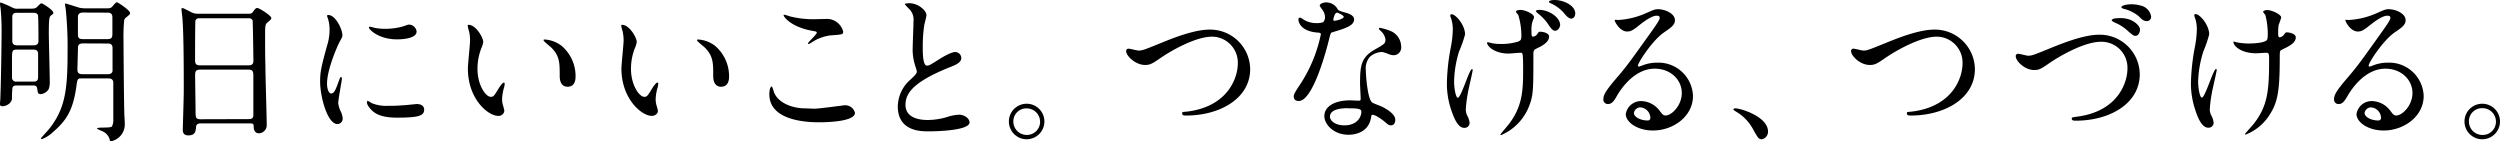 <svg xmlns="http://www.w3.org/2000/svg" width="499.81" height="28.25" viewBox="0 0 499.81 28.25"><path data-name="パス 37" d="M6.24 1.73c.7 0 .9-.1 1.15-.32.67-.67.74-.74.93-.74S10.66 2 10.66 2.56c0 .16 0 .19-.39.48s-.51.42-.51 3.65c0 1.37.19 8.16.19 9.69a3.79 3.79 0 0 1-.22 1.44 2.1 2.1 0 0 1-1.57 1c-.58 0-.61-.29-.7-1s-.42-.74-1-.74H3.39c-.41 0-.73.06-.89.42a15.55 15.55 0 0 0-.1 2.14c0 .93-1.09 1.6-1.89 1.6-.51 0-.51-.26-.51-.48s.06-.74.06-.9c.16-3.7.26-12.44.26-13.17a48.71 48.71 0 0 0-.19-4.9C.1 1.6 0 1 0 .83S0 .51.19.51a22.24 22.24 0 0 1 2.27 1 2 2 0 0 0 1.12.23Zm.45 7.33c.29 0 1 0 1-.87 0-.61 0-4.89-.1-5.15-.16-.48-.7-.48-.93-.48h-3.2c-.36 0-.9 0-1 .67v4.9c0 .48.1.93 1 .93Zm0 7.26c.93 0 .93-.51.93-1.22v-4.28c0-.8-.48-.9-.93-.9H3.33c-.93 0-.93.29-.93 2.11v3.39a.81.81 0 0 0 .93.9Zm9.5-.64c-.7 0-.73.19-.93 1.66-.7 4.93-2.11 6.85-4.73 9.12a6.57 6.57 0 0 1-2.14 1.35c-.07 0-.2 0-.2-.13s1.35-1.54 1.6-1.86c3.27-4.09 3.72-7.9 3.72-15.48a74.149 74.149 0 0 0-.33-8.1C13.18 2 13 1 13 .8c0-.06.06-.1.13-.1s1.79.55 2.72.84a5.15 5.15 0 0 0 1 .12h4.48c.54 0 .83 0 1.15-.38s.7-.83.89-.83S26 2.05 26 2.59c0 .26-.1.35-.83.93a1 1 0 0 0-.35.54 34.917 34.917 0 0 0-.13 3.78c0 .9.09 13.89.19 15.49.06.7.06 1.15.06 1.31a3.43 3.43 0 0 1-2.78 3.61c-.19 0-.19-.09-.26-.48a2.6 2.6 0 0 0-1.5-1.56c-.51-.23-1-.42-1-.52 0-.35 2.78 0 3-.44a3.15 3.15 0 0 0 .25-1.54v-7.17c0-.16 0-.86-.93-.86Zm.39-7c-1 0-1 .55-1 1.09s-.1 3.52-.1 4.16c0 .9.64.9 1.09.9h5c.42 0 .8-.1.93-.61V9.6c0-.9-.64-.9-1-.9Zm0-6.17c-.8 0-1 .41-1 .93v3.38c0 .64.09 1 1 1h4.89c.71 0 1-.19 1-1V3.58c0-.41 0-1.05-.93-1.05Z"/><path data-name="パス 38" d="M40.13 24.67c-.19 0-.87 0-.93.67-.06.83-.13 1.73-1.54 1.73-1 0-1.12-.64-1.12-1.18 0-.13.2-6.53.2-7.75 0-3.48 0-11.1-.26-14.33 0-.29-.19-1.63-.19-1.92s0-.26.19-.26.29.07 1.5.67a2.93 2.93 0 0 0 1.6.45h9.8c.67 0 .92 0 1.15-.32.48-.67.6-.83.93-.83s2.78 1.5 2.78 2c0 .23-.16.36-.7.84-.42.3-.54.56-.54 2.06 0 3.42 0 4 .06 6.81 0 1.82.26 9.92.26 11.58a1.61 1.61 0 0 1-1.6 1.76c-.1 0-.93 0-1-1.21 0-.55 0-.77-.68-.77Zm9.6-11.61c.93 0 .93-.61.93-1s-.1-7.84-.16-8a.8.8 0 0 0-.8-.41h-9.89a.71.71 0 0 0-.74.48C39 4.35 39 11.3 39 11.87s0 1.19.89 1.19Zm0 10.75c.28 0 .86 0 .92-.68v-8c0-.71-.07-1.21-.93-1.21h-9.78c-.84 0-.93.48-.93 1.12 0 1 .09 6.2.09 7.36s.1 1.44 1 1.44Z"/><path data-name="パス 39" d="M66.21 18.69c.54 0 .83-.52 1.53-2.5.2-.54.29-.8.45-.8s.16.32.16.39c0 .35-.73 4.09-.73 4.86a5.54 5.54 0 0 0 .51 1.66 3.51 3.51 0 0 1 .38 1.41 1.07 1.07 0 0 1-1.05 1.09c-2 0-3.46-5.44-3.46-8.51 0-2 .26-3 1.34-7A10.74 10.74 0 0 0 65.89 6a7.81 7.81 0 0 0-.32-2.27 4.23 4.23 0 0 1-.19-.57c0-.1.12-.16.25-.16 1.47 0 2.82 2.89 2.82 4 0 .35 0 .38-.61 1.47-.35.67-2.46 5.38-2.46 8.26 0 1 .32 1.96.83 1.96Zm18.59 3.2c0 1.24-1 1.63-5.44 1.63-3.14 0-4.32-.8-5-1.44-.16-.16-1-1-1-1.6 0-.06 0-.32.16-.32a4.32 4.32 0 0 1 .76.45 7.89 7.89 0 0 0 3.43.54 25.55 25.55 0 0 0 2.78-.1c.45 0 2.69-.25 2.82-.25 1.23 0 1.49.7 1.49 1.09ZM83.29 6.3c0 1.57-3.55 1.57-3.93 1.57-3.62 0-5.6-1.95-5.6-2.37 0-.06 0-.16.22-.16a5.893 5.893 0 0 1 .9.23 11 11 0 0 0 2.18.19 13 13 0 0 0 3.52-.48c1-.35 1-.38 1.37-.35a1.58 1.58 0 0 1 1.34 1.37Z"/><path data-name="パス 40" d="M96.61 8.38a4.41 4.41 0 0 1-.39 1.28 11.52 11.52 0 0 0-.76 4.13c0 3.23 1.66 5.57 2.65 5.57.55 0 .67-.16 1.63-1.76.2-.32.74-1.09 1-1.09.09 0 .16.13.16.26a4.08 4.08 0 0 1-.1.64 9.111 9.111 0 0 0-.42 2.43 4.18 4.18 0 0 0 .2 1.28 8.738 8.738 0 0 1 .25 1.05 1.14 1.14 0 0 1-1.21 1c-2.05 0-6.08-3.36-6.08-9.47 0-.9.44-4.84.44-5.67a8.58 8.58 0 0 0-.22-1.85 4.72 4.72 0 0 1-.26-1.09c0-.1.13-.13.2-.13 1.47.04 2.91 2.56 2.91 3.42Zm15.61.74a7.93 7.93 0 0 1 2.85 6.11c0 .61-.06 2.11-1.6 2.11s-1.57-1.72-1.57-2.14c0-2.66 0-4-1.69-5.7-.26-.25-1.54-1.24-1.54-1.44s.13-.16.29-.16a6.23 6.23 0 0 1 3.26 1.22Z"/><path data-name="パス 41" d="M127.3 8.38a4.41 4.41 0 0 1-.39 1.28 11.31 11.31 0 0 0-.76 4.13c0 3.23 1.66 5.57 2.65 5.57.54 0 .67-.16 1.63-1.76.19-.32.74-1.09 1-1.09s.16.13.16.26a4.11 4.11 0 0 1-.09.64 9.109 9.109 0 0 0-.42 2.43 4.56 4.56 0 0 0 .19 1.28 7.441 7.441 0 0 1 .26 1.05c0 .64-.67 1-1.22 1-2 0-6.07-3.36-6.07-9.47 0-.9.44-4.84.44-5.67a9.27 9.27 0 0 0-.22-1.85 4.72 4.72 0 0 1-.26-1.09c0-.1.13-.13.19-.13 1.47.04 2.91 2.56 2.91 3.42Zm15.61.74a8 8 0 0 1 2.85 6.11c0 .61-.06 2.11-1.6 2.11s-1.57-1.72-1.57-2.14c0-2.66 0-4-1.69-5.7-.26-.25-1.54-1.24-1.54-1.44s.13-.16.29-.16a6.23 6.23 0 0 1 3.26 1.22Z"/><path data-name="パス 42" d="M162.82 21.73c1 0 5.82-.68 6-.68a2 2 0 0 1 2.11 1.51c0 1.73-5.44 1.89-7.2 1.89-3.17 0-9.92-.58-9.92-5.6 0-1.22.36-1.57.42-1.57.22 0 .45 1 .51 1.18.9 2.24 3.87 3.2 6.15 3.2.2 0 1.61.07 1.93.07Zm.09-17.89 2.53-.06a3.37 3.37 0 0 1 3.14 2.56c0 .57-.29.57-2.5.73a8.75 8.75 0 0 0-4 1.54c-.32.19-.32.16-.45.16s-.1 0-.1-.07c0-.28 1.76-1.79 1.76-2.17 0-.19-.09-.23-1-.39-4.16-.76-5.63-2.78-5.63-3.1 0-.1.1-.1.16-.1a10.929 10.929 0 0 1 1.06.32 18.92 18.92 0 0 0 5.03.58Z"/><path data-name="パス 43" d="M181.92 16c1-.9 1.38-1.31 1.38-1.73a9.329 9.329 0 0 0-.29-1 10.35 10.35 0 0 1-.54-3.74c0-.74.16-4.45.16-5.28a3 3 0 0 0-1-2.59C181 1 180.9.9 180.9.8s.77-.16.86-.16c1.83 0 3.46 1.47 3.46 2.4 0 .29-.39 1.73-.45 2.05a29.678 29.678 0 0 0-.29 4.22c0 1.22 0 3.81.83 3.81.45 0 .64-.13 2.37-1.22.35-.22 2.37-1.5 3.3-1.5a1.23 1.23 0 0 1 1.21 1.18c0 1-1.31 1.48-2.46 1.92-7.62 3.08-8.7 5.41-8.7 7.49s1.85 3 4.44 3a14.14 14.14 0 0 0 3.84-.58 8.86 8.86 0 0 1 2.4-.48c1.09 0 2.12.74 2.12 1.54 0 1.63-6.53 1.79-8.23 1.79-1.47 0-6.11 0-6.11-5a7.28 7.28 0 0 1 2.43-5.26Z"/><path data-name="パス 44" d="M208.8 24.29a3.55 3.55 0 1 1-3.55-3.55 3.55 3.55 0 0 1 3.55 3.55Zm-6.21 0a2.68 2.68 0 0 0 2.69 2.69 2.64 2.64 0 0 0 2.66-2.62 2.68 2.68 0 0 0-2.72-2.69 2.59 2.59 0 0 0-2.63 2.58Z"/><path data-name="パス 45" d="M225.15 10.24a.45.45 0 0 1 .48-.51c.32 0 1.67.38 2 .38.8 0 1.21-.19 5.15-1.79 1.53-.61 5.92-2.4 9-2.4a8 8 0 0 1 8.16 7.9c0 5.83-6 9.28-12.83 9.28-.29 0-.77 0-.77-.41s.12-.26 1.31-.42c7.9-1.12 9.82-6.75 9.82-9.6a5.19 5.19 0 0 0-5.18-5.34c-3 0-7.62 2.43-10.4 4.35-1.6 1.12-2.08 1.31-2.94 1.31-1.95.01-3.8-1.82-3.8-2.75Z"/><path data-name="パス 46" d="M264.9 3.46a2.61 2.61 0 0 0-.45-1.41 6 6 0 0 1-.61-.9c0-.38.67-.67 1.31-.67a2.6 2.6 0 0 1 2.31 1.41c.16.22.48.35 1.44.61.61.16 1.82.51 1.82 1.4 0 1.22-1.79 1.8-4.38 2.56-.29.1-.32.2-.61 1.32-.38 1.6-3.14 12.41-6.08 12.41-.86 0-1-.57-1-.9s.09-.6 1-2a28.64 28.64 0 0 0 4.42-10.43c0-.29-.22-.32-.7-.35-3.78-.32-3.78-2.56-3.78-2.59s0-.39.22-.39.23 0 .87.42a4.78 4.78 0 0 0 2.46.67 4 4 0 0 0 1.41-.19 1.54 1.54 0 0 0 .35-.97Zm9.21 20c-.41 2.78-2.84 3.48-4.51 3.48-3 0-4.83-2.11-4.83-3.71 0-2.08 2.27-3.17 5.15-3.17.26 0 1.44.07 1.67.07s.44 0 .44-.35c0-.48-.12-2.63-.12-3.07 0-3.52.19-5.22 2.88-6.76 2-1.15 2.2-1.24 2.2-2.08a2.82 2.82 0 0 0-.89-1.63c-.29-.25-.42-.38-.42-.51s.1-.16.23-.16a10.61 10.61 0 0 1 1.88.54 3.45 3.45 0 0 1 2.34 3.27 1.52 1.52 0 0 1-1.51 1.66 2.16 2.16 0 0 1-.73-.13c-1.22-.44-1.35-.51-1.73-.51a3.82 3.82 0 0 0-2.33 1 3.61 3.61 0 0 0-.77 2.66c0 .8.32 5.76 1.28 6.43.28.22 1.79.73 2.08.9.67.35 2.53 1.37 2.53 2.55 0 .55-.23 1.12-.87 1.12-.32 0-.51-.09-1-.51-.86-.77-2.34-1.76-2.78-1.57-.12.02-.12.19-.19.51Zm-4.6-1.83c-.74 0-3.62 0-3.62 1.7 0 .77 1 1.73 2.88 1.73 3.1 0 3.55-2.44 3.36-2.95s-1.89-.45-2.62-.45Zm-.87-18.3c0-.22-1.12-.8-1.31-.8-.54 0-.77 1.31-.77 1.41a.29.29 0 0 0 .07.19c.09.13 2.01-.29 2.01-.77Z"/><path data-name="パス 47" d="M292.9 6.88a23.41 23.41 0 0 1-1.19 3.39 21.54 21.54 0 0 0-1 6c0 1.45.35 3.27.74 3.27.67 0 2.3-5.73 2.84-5.73.1 0 .13.13.13.23 0 .25-.64 3-.77 3.61a28.414 28.414 0 0 0-.6 4.19 2.81 2.81 0 0 0 .38 1.44 3.919 3.919 0 0 1 .38 1.28 1 1 0 0 1-1.08 1c-1.22 0-2-1.82-2.6-3.58a16.45 16.45 0 0 1-.86-5.37 41.181 41.181 0 0 1 .8-7.24 20.462 20.462 0 0 0 .38-3.42 7 7 0 0 0-.32-2.21c-.19-.48-.19-.54-.19-.64a.248.248 0 0 1 .26-.25c.8-.03 2.7 2.15 2.7 4.03Zm13.66 3.94c0 7.48 0 8.31-1 10.75a10.39 10.39 0 0 1-5.43 5.43c-.1 0-.16 0-.16-.1s1.5-1.82 1.76-2.17c2.72-3.65 2.78-6.79 2.78-11.07 0-.32 0-1.57-.06-2.4s-.26-.71-.54-.71-2 .16-2.31.16c-2.75 0-4.29-1.44-4.29-2.14a.12.12 0 0 1 .13-.13c.1 0 .71.16.83.19a8.45 8.45 0 0 0 1.76.16 11.42 11.42 0 0 0 3.49-.48c.58-.25.64-.41.64-1.34a14.349 14.349 0 0 0-.61-3.94c-.06-.13-.48-.57-.48-.67 0-.26.48-.38.93-.38.8 0 2.69.76 2.69 1.47 0 .16-.32.83-.35 1a6.109 6.109 0 0 0-.16 1.79c0 .67 0 1.09.32 1.09a1.13 1.13 0 0 0 .83-.51c.29-.45.35-.48.64-.48s1.73.16 1.73 1c0 1-1.19 1.66-1.76 2-1 .48-1.19.58-1.28.77a2 2 0 0 0-.1.71ZM311.91 5c0 .35-.36 1.15-1 1.15-.45 0-.74-.32-1.51-1.47a9.1 9.1 0 0 0-1.95-2c-.1-.09-.38-.35-.38-.48s.35-.22.54-.22c1.86-.09 4.3 1.41 4.3 3.02Zm3-2.21c0 .39-.25.93-.76.93s-1-.51-1.57-1.22a7.66 7.66 0 0 0-2.53-1.83c-.32-.13-.38-.25-.38-.35S310 0 310.82 0c1.63 0 4.12 1 4.12 2.75Z"/><path data-name="パス 48" d="M336.23 18.59c0-2.62-2.21-4.86-5.41-4.86-4.23 0-6.95 4.38-7.52 5.37s-1 1.7-1.83 1.7a.88.88 0 0 1-.92-.9c0-.8.25-1.5 2.52-4.16 2.08-2.43 2.4-2.84 7.24-9.63 1.05-1.5 1.5-2.17 1.5-2.53s-.22-.44-.61-.44c-1.18 0-3.07 1.6-3.61 2-1.28 1.06-1.73 1.16-2.28 1.16-1.5 0-2.49-2-2.49-2.21s.1-.1.77-.1a15.7 15.7 0 0 0 5-1.15c2-.86 2.2-1 2.91-1 1.28 0 3.36.8 3.36 2.21 0 .93-.74 1.44-2.27 2.49-2.31 1.64-5.12 6-5.12 6.56 0 .1.09.23.19.23l.8-.29a7.8 7.8 0 0 1 2.81-.51 6.9 6.9 0 0 1 7.2 6.65c0 4.07-3.93 6.91-8 6.91-3.16 0-5.44-1.69-5.44-3.29a3.09 3.09 0 0 1 3.17-2.59 4.72 4.72 0 0 1 3.65 2c.45.58.64.87 1.09.87 1.06.12 3.29-1.83 3.29-4.49ZM328 21.47a1.3 1.3 0 0 0-1.34 1.12c0 .83 1.37 1.5 2.75 1.5a.52.52 0 0 0 .54-.57 2.17 2.17 0 0 0-1.95-2.05Z"/><path data-name="パス 49" d="M352.26 27.84c-.67 0-.8-.23-1.86-2.15a9.07 9.07 0 0 0-3.4-3.42c-.09-.06-.45-.29-.45-.38s.1-.23.36-.23c1.12 0 6.56 1.67 6.56 4.64a1.54 1.54 0 0 1-1.21 1.54Z"/><path data-name="パス 50" d="M370.08 10.24a.45.45 0 0 1 .48-.51c.32 0 1.67.38 1.95.38.81 0 1.22-.19 5.16-1.79 1.53-.61 5.92-2.4 9-2.4a8 8 0 0 1 8.16 7.9c0 5.83-6 9.28-12.84 9.28-.28 0-.76 0-.76-.41s.12-.26 1.31-.42c7.9-1.12 9.82-6.75 9.82-9.6a5.19 5.19 0 0 0-5.18-5.34c-3 0-7.62 2.43-10.4 4.35-1.6 1.12-2.08 1.31-2.95 1.31-1.95.01-3.75-1.82-3.75-2.75Z"/><path data-name="パス 51" d="M403 11.26a.45.45 0 0 1 .48-.51c.32 0 1.66.39 2 .39.8 0 1.22-.2 5.15-1.8 1.54-.6 5.92-2.4 9-2.4a8 8 0 0 1 8.16 7.91c0 5.82-5.95 9.28-12.83 9.28-.29 0-.77 0-.77-.42 0-.25.13-.25 1.31-.42 7.91-1.12 9.83-6.75 9.83-9.59A5.19 5.19 0 0 0 420 8.35c-3 0-7.61 2.43-10.4 4.35-1.6 1.12-2.04 1.3-2.91 1.3-1.92 0-3.69-1.81-3.69-2.74Zm21-7.64c2.46 0 3.84 1.56 3.84 2.27s-.42 1.28-.9 1.28c-.32 0-.54-.1-1.72-1.15a8.571 8.571 0 0 0-2.5-1.54c-.19-.1-.54-.29-.54-.42s.22-.28.48-.35a7.9 7.9 0 0 1 1.34-.09Zm4-2.5a2.66 2.66 0 0 1 2.05 2.11.87.87 0 0 1-.77 1c-.7 0-1-.29-1.72-1a7.3 7.3 0 0 0-3-1.47c-.32-.1-.45-.23-.45-.32 0-.29.93-.52 1.15-.52a6.61 6.61 0 0 1 2.74.2Z"/><path data-name="パス 52" d="M441.67 6.88a24.637 24.637 0 0 1-1.15 3.36 21.71 21.71 0 0 0-1.06 6c0 1.45.35 3.27.74 3.27.67 0 2.3-5.73 2.84-5.73.1 0 .13.13.13.23 0 .25-.64 3-.77 3.61a28.238 28.238 0 0 0-.61 4.19 2.75 2.75 0 0 0 .39 1.44 3.921 3.921 0 0 1 .38 1.28 1 1 0 0 1-1.08 1c-1.22 0-2.05-1.82-2.6-3.58a16.45 16.45 0 0 1-.86-5.37 42.627 42.627 0 0 1 .8-7.24 20.413 20.413 0 0 0 .38-3.45 6.73 6.73 0 0 0-.32-2.18 2.6 2.6 0 0 1-.19-.64c0-.09 0-.25.26-.25.86 0 2.72 2.18 2.72 4.06ZM455.78 11c0 6.62-.26 9.24-2 11.9a9.94 9.94 0 0 1-4.79 4c-.07 0-.17 0-.17-.09s1.57-1.8 1.83-2.15c2.78-3.61 3-6.72 3-12.83 0-1.09-.07-1.28-.58-1.28-.32 0-1.73.1-2 .1-3.14 0-4.55-1.54-4.55-2.21 0-.06 0-.13.1-.13s.51.16.73.19a14.37 14.37 0 0 0 2 .2c.48 0 2.88 0 3.74-.58.16-.13.29-.26.29-1.34A15.114 15.114 0 0 0 452.9 3a4 4 0 0 1-.45-.638c0-.16.38-.35.83-.35.9 0 2.79.86 2.79 1.5A15.263 15.263 0 0 1 455.55 5a10.713 10.713 0 0 0-.09 1.66c0 .55.06.8.32.8a1.33 1.33 0 0 0 .83-.51c.32-.45.32-.48.64-.48s1.73.23 1.73 1c0 1-1.09 1.6-1.83 2-1 .48-1.18.57-1.28.73a3.1 3.1 0 0 0-.09.8Z"/><path data-name="パス 53" d="M482.31 18.59c0-2.62-2.21-4.86-5.41-4.86-4.23 0-6.94 4.38-7.52 5.37s-1 1.7-1.82 1.7a.88.88 0 0 1-.93-.9c0-.8.25-1.5 2.53-4.16 2.08-2.43 2.39-2.84 7.23-9.63 1.05-1.5 1.5-2.17 1.5-2.53s-.22-.44-.61-.44c-1.18 0-3.07 1.6-3.61 2-1.28 1.06-1.73 1.16-2.28 1.16-1.5 0-2.49-2-2.49-2.21s.1-.1.77-.1a15.7 15.7 0 0 0 5-1.15c2-.86 2.2-1 2.91-1 1.28 0 3.36.8 3.36 2.21 0 .93-.74 1.44-2.27 2.49-2.31 1.64-5.12 6-5.12 6.56 0 .1.09.23.19.23l.8-.29a7.8 7.8 0 0 1 2.81-.51 6.9 6.9 0 0 1 7.2 6.65c0 4.07-3.93 6.91-8 6.91-3.16 0-5.43-1.69-5.43-3.29a3.07 3.07 0 0 1 3.16-2.59 4.72 4.72 0 0 1 3.65 2c.45.58.64.87 1.09.87 1.05.12 3.29-1.83 3.29-4.49Zm-8.23 2.88a1.3 1.3 0 0 0-1.34 1.12c0 .83 1.38 1.5 2.75 1.5a.52.52 0 0 0 .54-.57 2.17 2.17 0 0 0-1.95-2.05Z"/><path data-name="パス 54" d="M499.81 24.29a3.55 3.55 0 1 1-3.55-3.55 3.55 3.55 0 0 1 3.55 3.55Zm-6.21 0a2.68 2.68 0 0 0 2.69 2.69 2.64 2.64 0 0 0 2.71-2.66 2.68 2.68 0 0 0-2.72-2.69 2.59 2.59 0 0 0-2.68 2.62Z"/></svg>